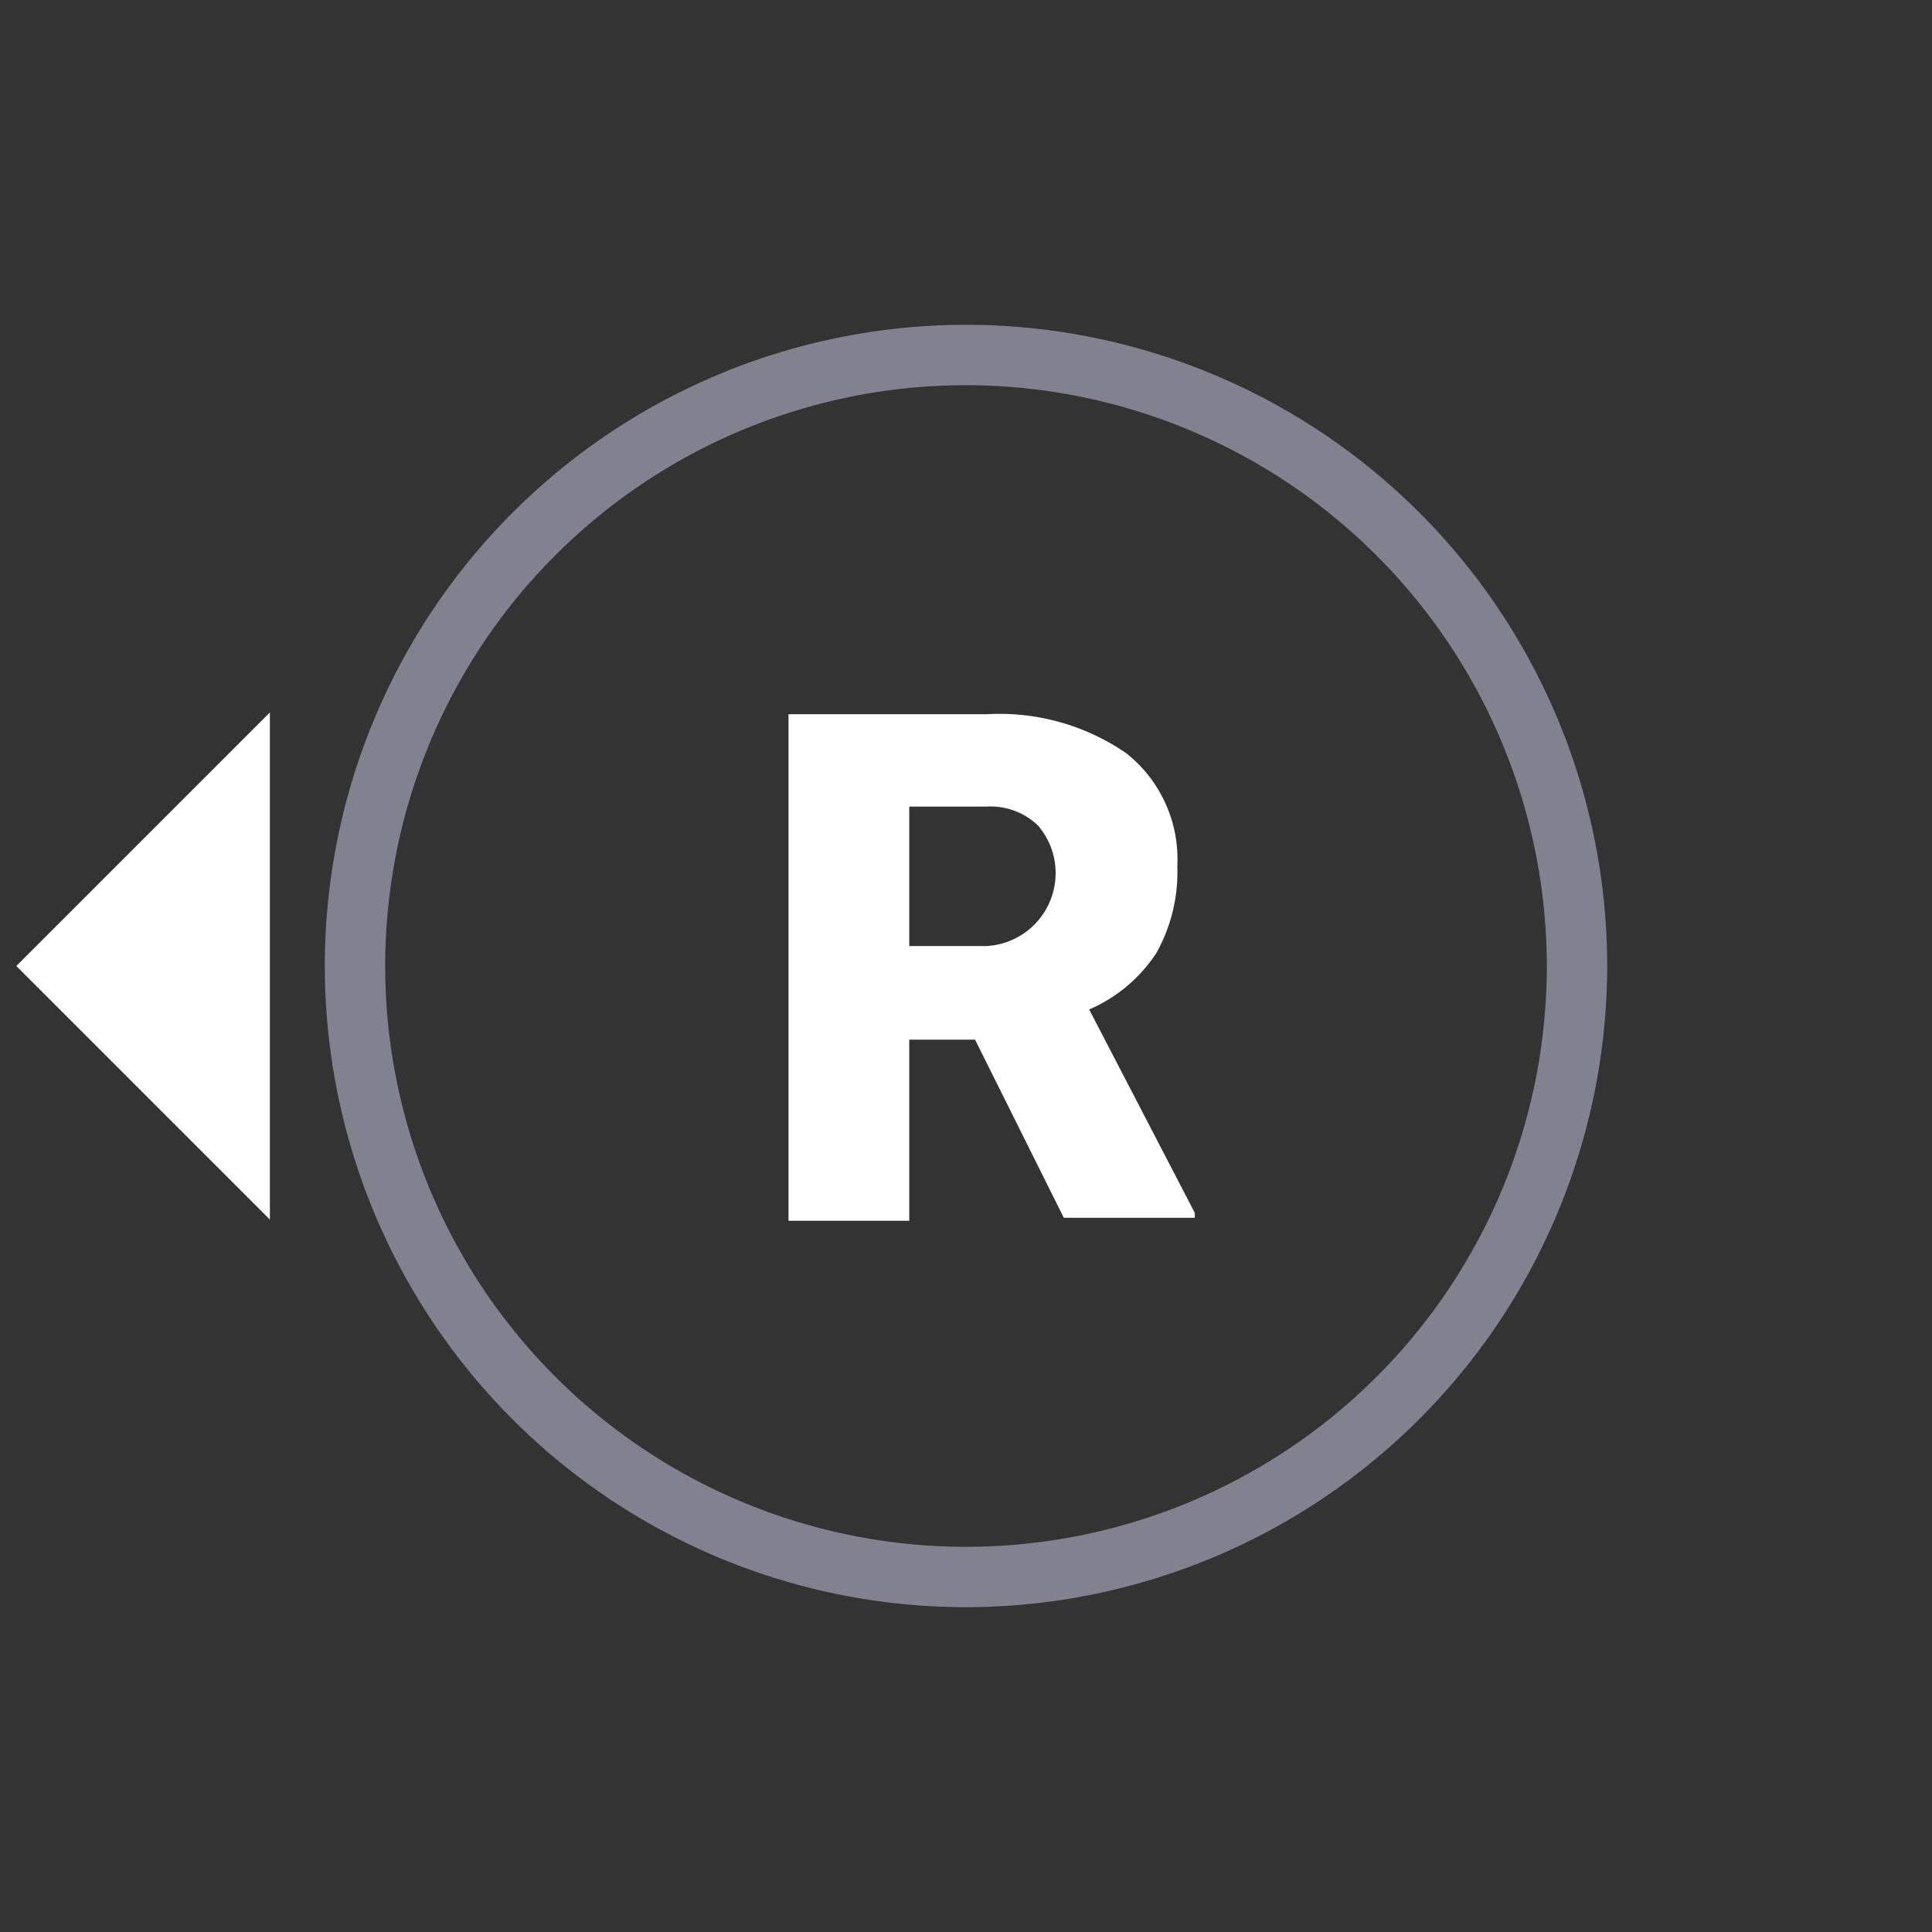 <svg xmlns="http://www.w3.org/2000/svg" viewBox="0 0 32 32"><rect x="0" y="0" width="32" height="32" fill="#333333" stroke="none"/><defs><style>.cls-1{fill:#05041f;opacity:0;}.cls-2{fill:#82818f;}.cls-3{fill:#fff;}</style></defs><g id="Layer_2" data-name="Layer 2"><g id="Layer_2-2" data-name="Layer 2"><rect class="cls-1" width="32" height="32" transform="translate(0 32) rotate(-90)"/></g><g id="Layer_1-2" data-name="Layer 1"><path class="cls-2" d="M16,26.62A10.62,10.62,0,1,1,26.62,16,10.63,10.63,0,0,1,16,26.62ZM16,6.38A9.62,9.62,0,1,0,25.62,16,9.63,9.63,0,0,0,16,6.38Z"/><polygon class="cls-3" points="0.27 16 4.47 20.2 4.47 11.8 0.27 16"/><path class="cls-3" d="M16.15,17.22H15.06v3h-2V11.83h3.28a3.7,3.7,0,0,1,2.32.65,2.24,2.24,0,0,1,.84,1.87,2.74,2.74,0,0,1-.35,1.44,2.53,2.53,0,0,1-1.11.93l1.75,3.37v.08H17.62Zm-1.09-1.55h1.27a1.21,1.21,0,0,0,.86-2,1.14,1.14,0,0,0-.86-.31H15.06Z"/></g></g></svg>